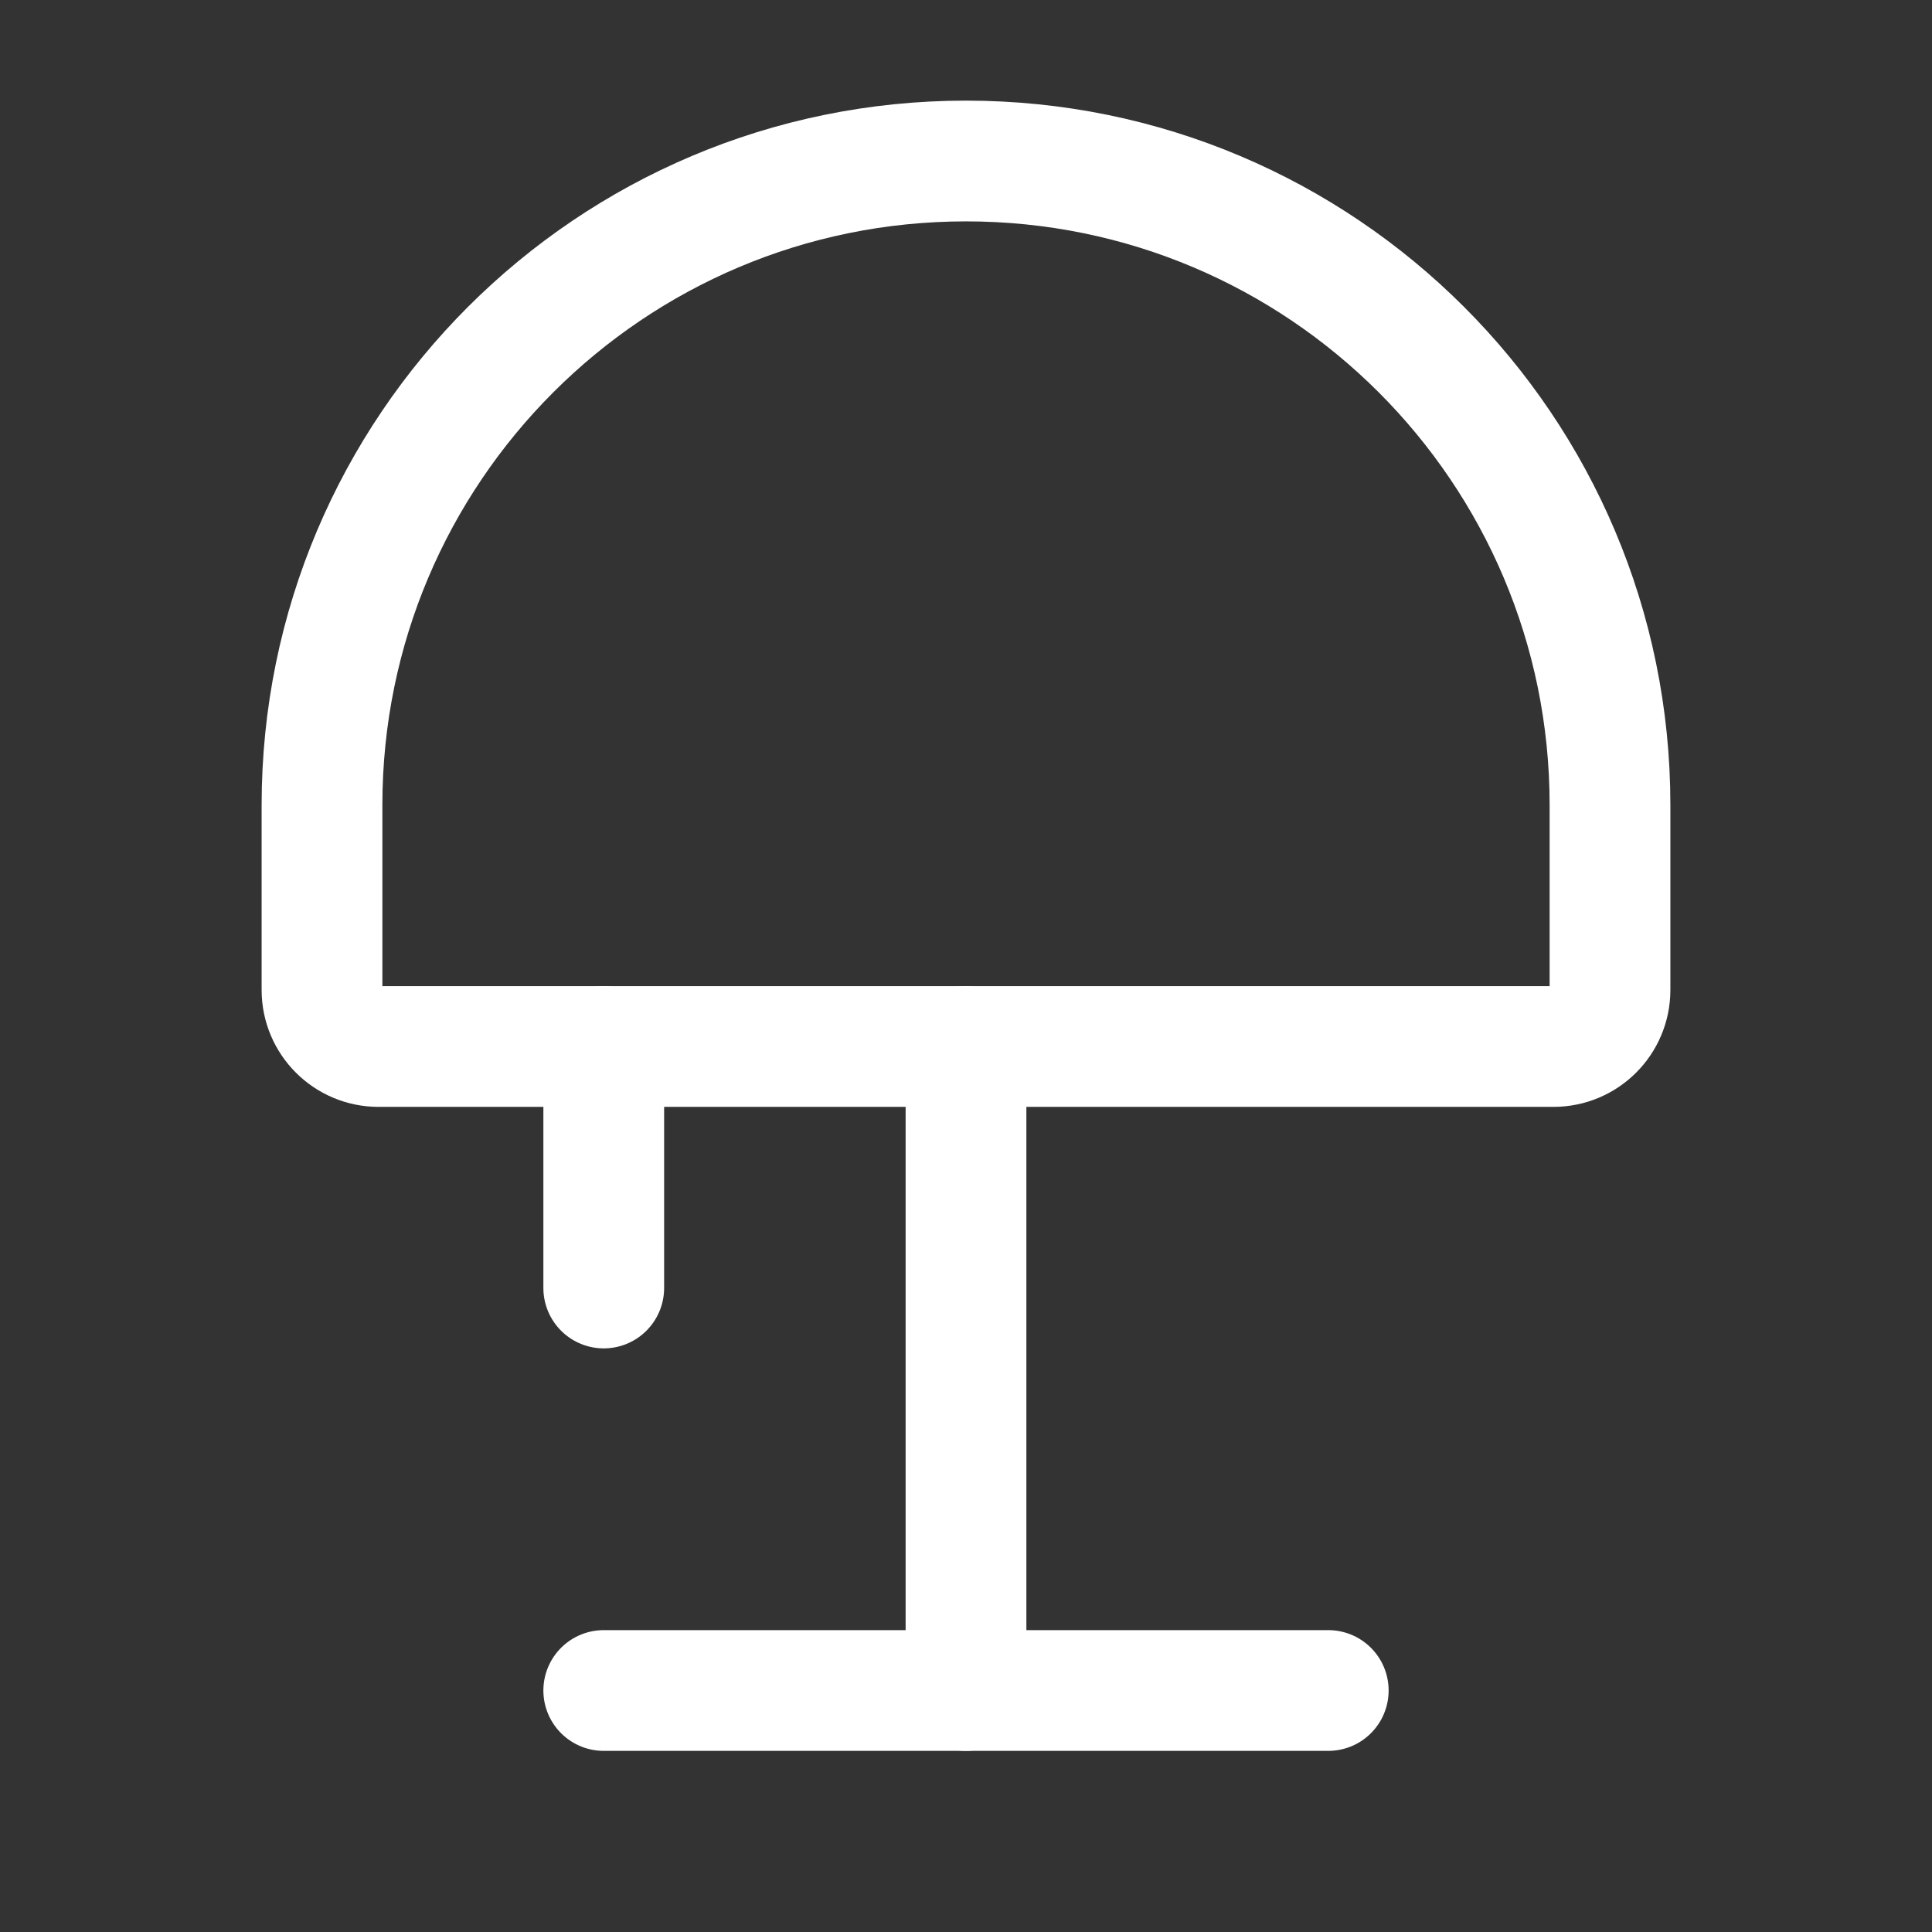 <?xml version="1.0" encoding="UTF-8"?> <svg xmlns="http://www.w3.org/2000/svg" width="48" height="48" viewBox="0 0 48 48" fill="none"><rect x="0" y="0" width="48" height="48" fill="#333333" stroke="none"/> <path d="M8 24.596C8 25.371 8.629 26 9.404 26H38.596C39.371 26 40 25.371 40 24.596V20C40 11.163 32.837 4 24 4V4C15.163 4 8 11.163 8 20V24.596Z" stroke="white" stroke-width="3"></path> <path d="M24 42L24 26" stroke="white" stroke-width="3" stroke-linecap="round" stroke-linejoin="round"></path> <path d="M15 32L15 26" stroke="white" stroke-width="3" stroke-linecap="round" stroke-linejoin="round"></path> <path d="M33 42H15" stroke="white" stroke-width="3" stroke-linecap="round" stroke-linejoin="round"></path> </svg> 